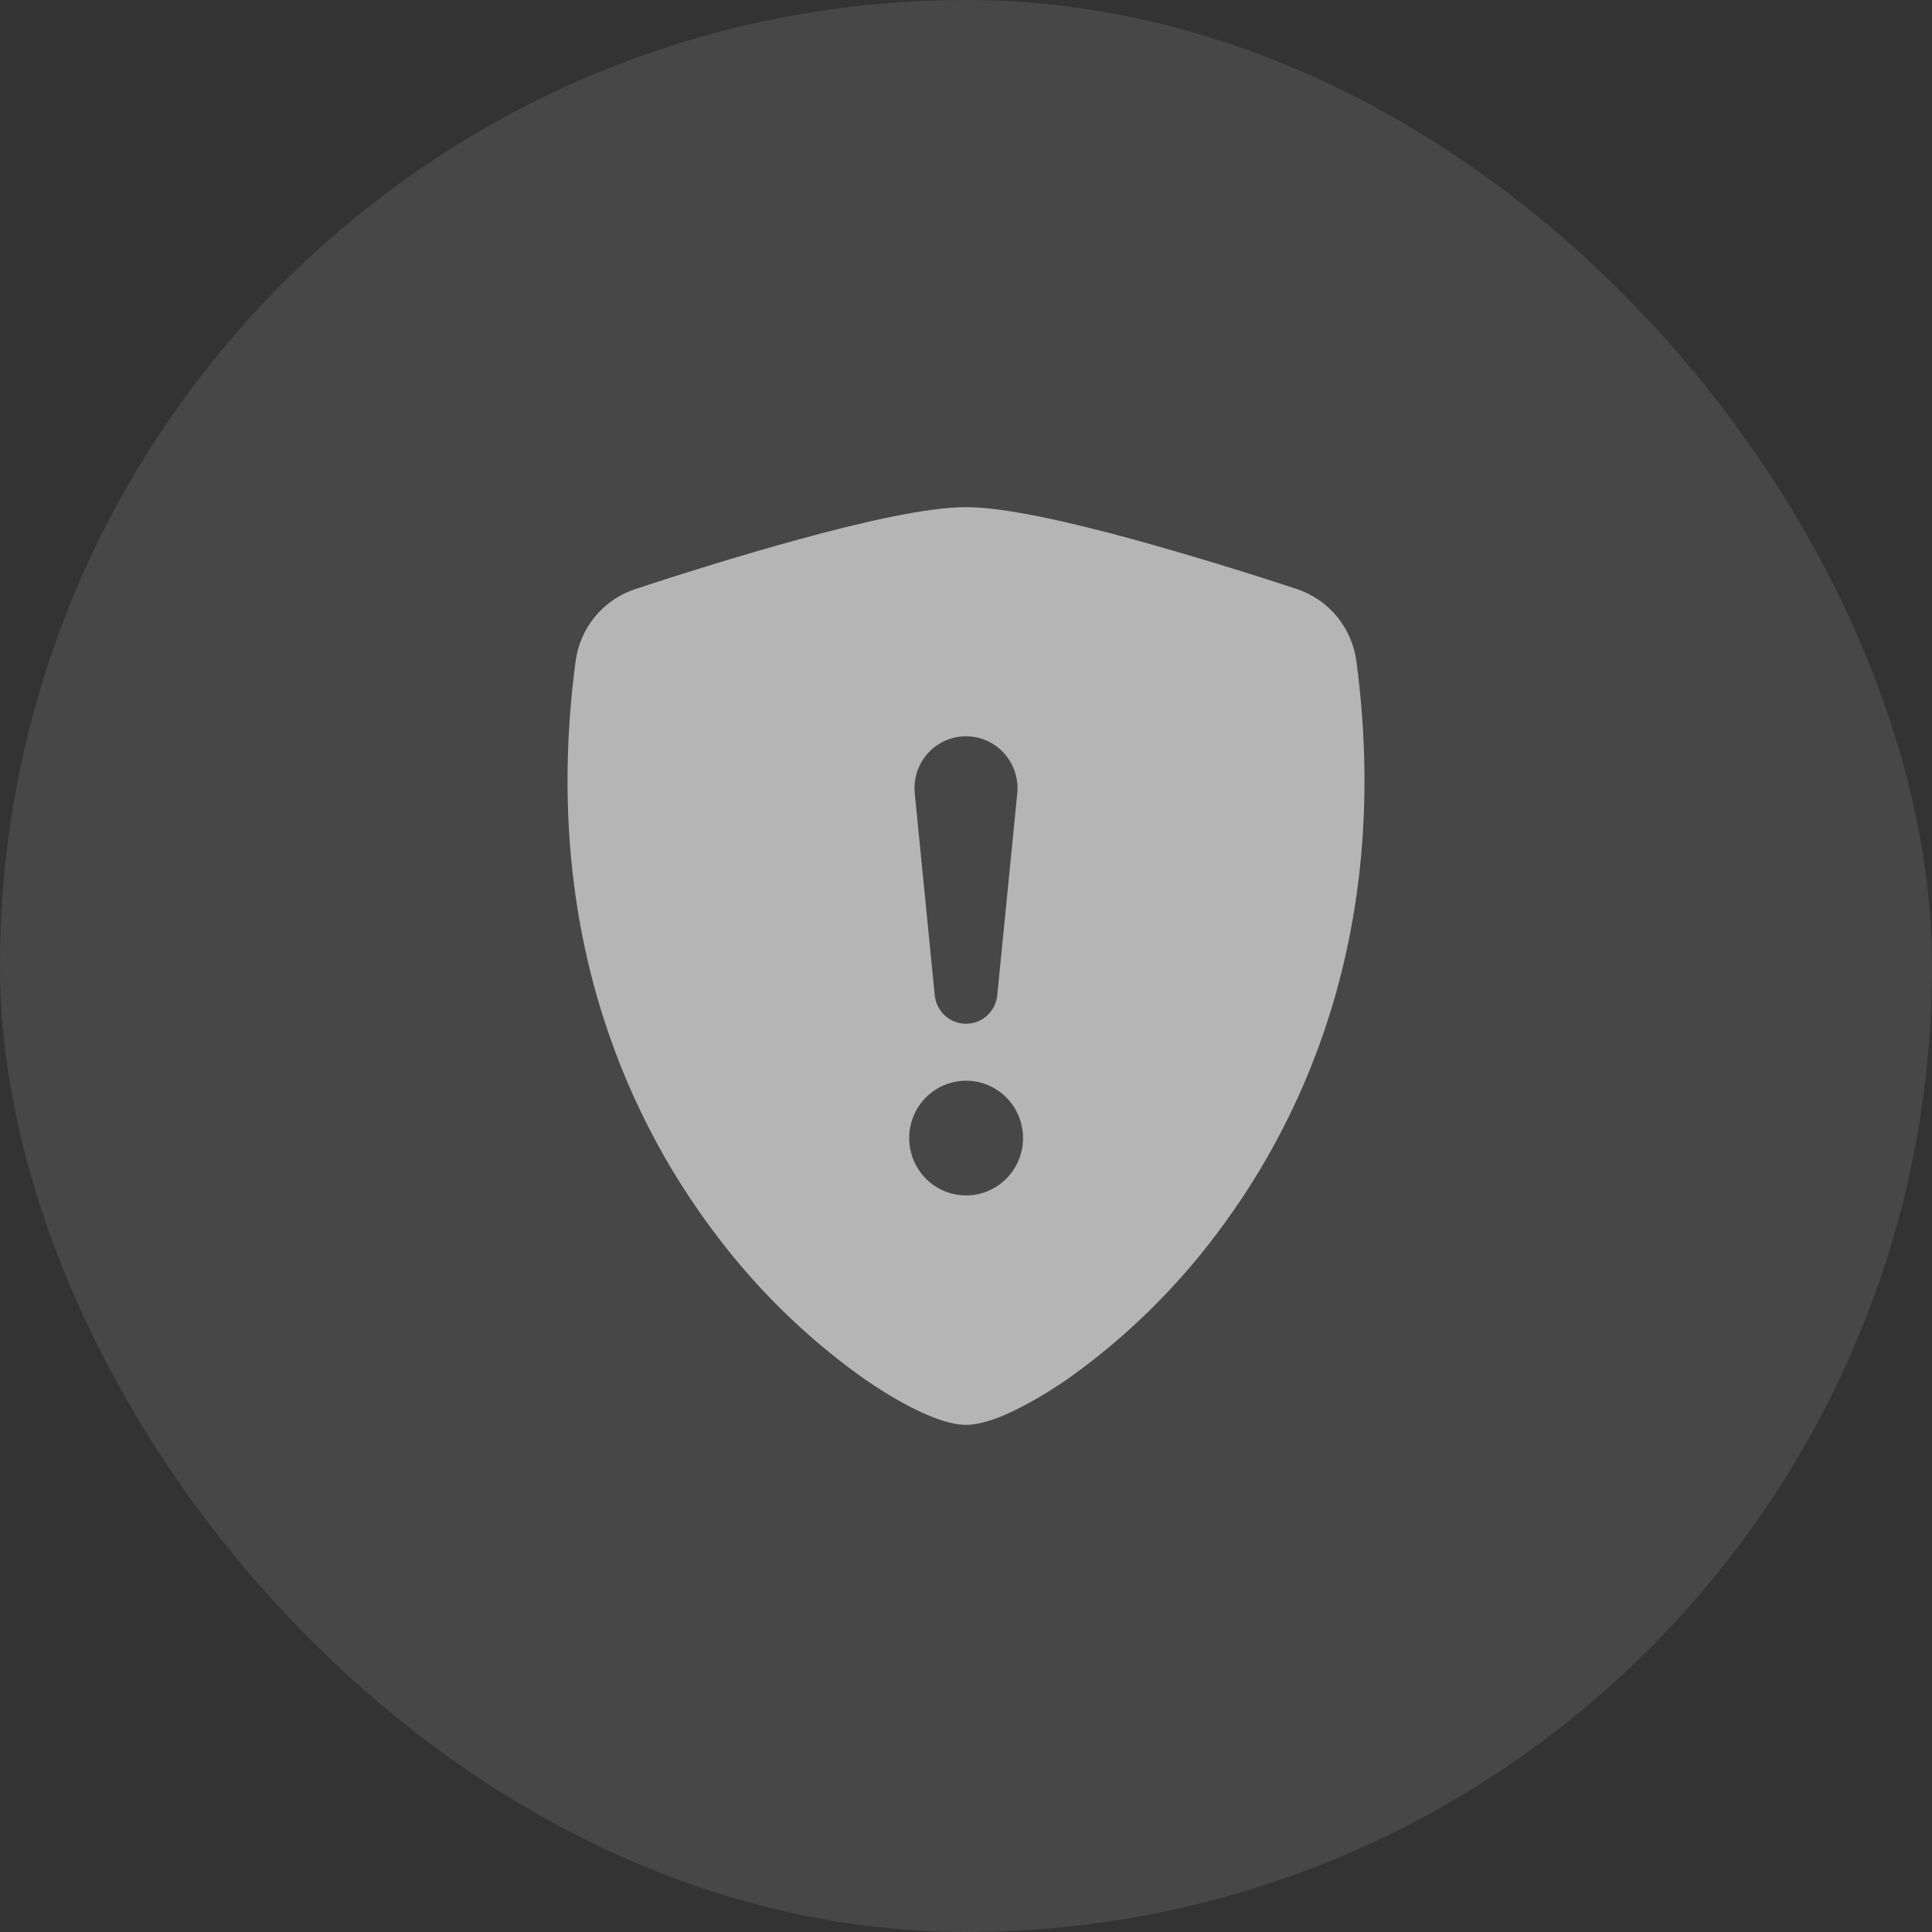 <svg width="64" height="64" viewBox="0 0 64 64" fill="none" xmlns="http://www.w3.org/2000/svg">
<rect x="0" y="0" width="64" height="64" fill="#333333" stroke="none"/>
<rect width="64" height="64" rx="32" fill="white" fill-opacity="0.1"/>
<path fill-rule="evenodd" clip-rule="evenodd" d="M32 16.8C30.699 16.8 28.524 17.303 26.478 17.864C24.385 18.434 22.275 19.108 21.034 19.517C20.516 19.69 20.056 20.006 19.707 20.43C19.359 20.855 19.137 21.369 19.066 21.915C17.942 30.421 20.55 36.725 23.714 40.896C25.056 42.68 26.656 44.251 28.46 45.557C29.188 46.075 29.863 46.472 30.436 46.744C30.965 46.995 31.532 47.2 32 47.2C32.468 47.2 33.033 46.995 33.563 46.744C34.254 46.406 34.915 46.008 35.539 45.557C37.344 44.251 38.944 42.68 40.286 40.896C43.45 36.725 46.058 30.421 44.934 21.915C44.863 21.369 44.641 20.854 44.292 20.43C43.944 20.005 43.484 19.688 42.965 19.515C41.164 18.92 39.349 18.369 37.521 17.862C35.475 17.305 33.301 16.8 32 16.8ZM30.963 32.954L30.303 26.291C30.278 26.051 30.303 25.808 30.377 25.579C30.45 25.35 30.571 25.139 30.731 24.96C30.891 24.781 31.087 24.637 31.305 24.539C31.524 24.441 31.761 24.39 32 24.39C32.239 24.39 32.476 24.441 32.694 24.539C32.913 24.637 33.108 24.781 33.268 24.96C33.428 25.139 33.549 25.35 33.623 25.579C33.697 25.808 33.722 26.051 33.697 26.291L33.037 32.954C33.015 33.216 32.896 33.459 32.704 33.637C32.512 33.815 32.261 33.913 32 33.913C31.739 33.913 31.488 33.815 31.296 33.637C31.104 33.459 30.985 33.216 30.963 32.954ZM32.004 39.6C31.503 39.6 31.024 39.4 30.67 39.044C30.317 38.687 30.118 38.204 30.118 37.7C30.118 37.196 30.317 36.713 30.67 36.356C31.024 36 31.503 35.8 32.004 35.8C32.504 35.8 32.983 36 33.337 36.356C33.691 36.713 33.889 37.196 33.889 37.7C33.889 38.204 33.691 38.687 33.337 39.044C32.983 39.4 32.504 39.6 32.004 39.6Z" fill="white" fill-opacity="0.6"/>
</svg>
